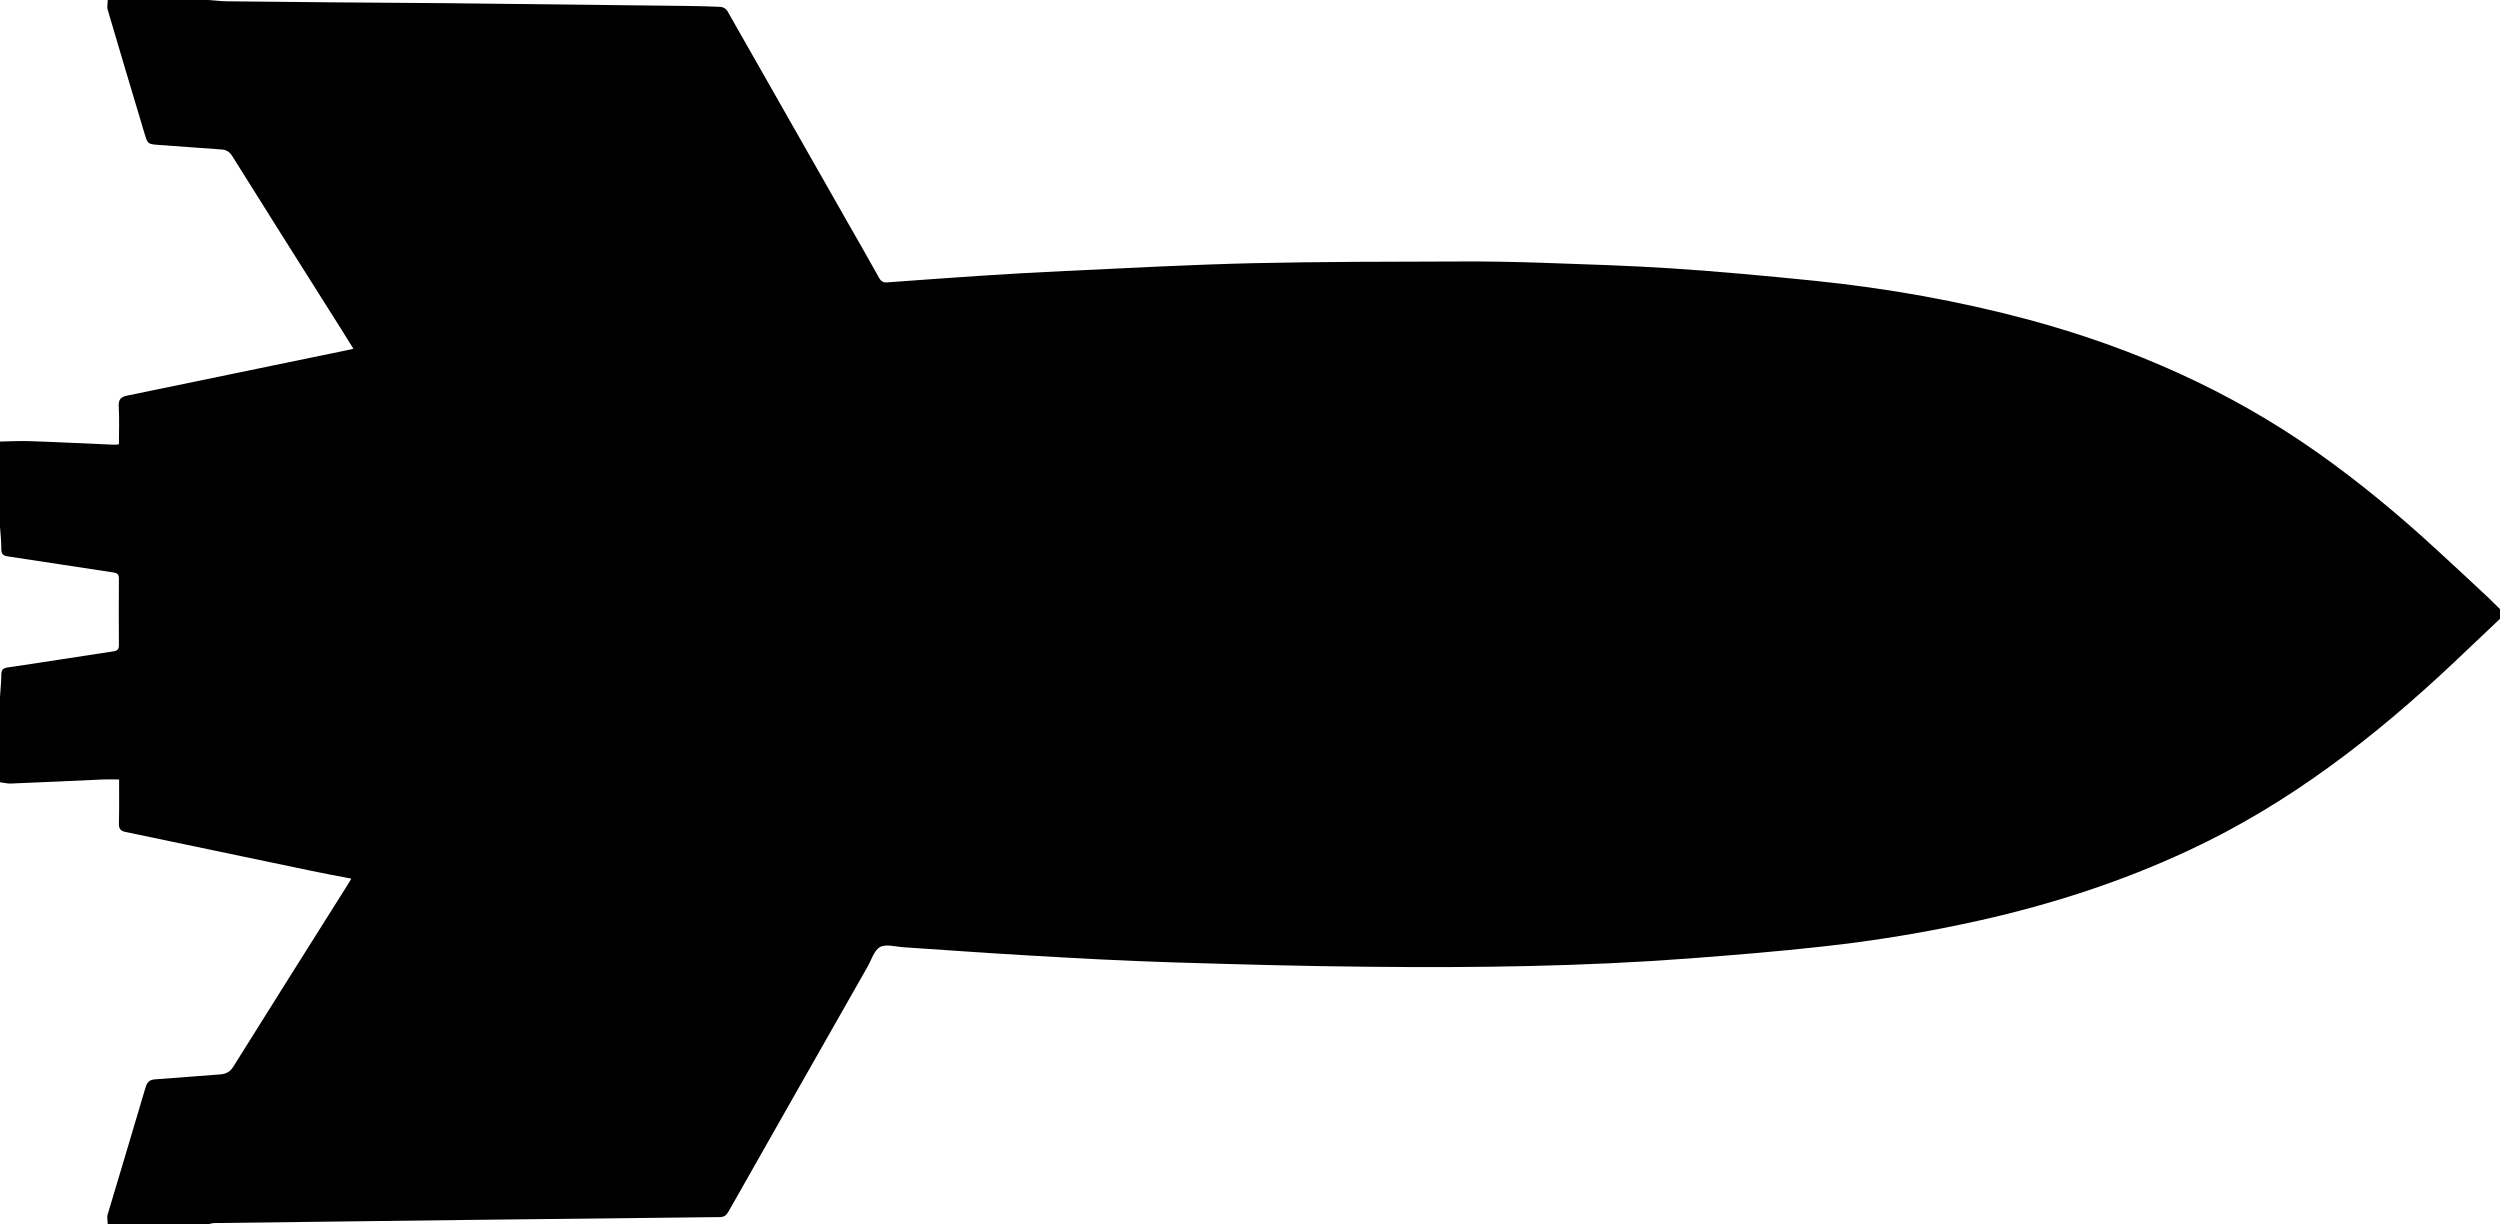 <?xml version="1.0" encoding="utf-8"?>
<!-- Generator: Adobe Illustrator 24.2.3, SVG Export Plug-In . SVG Version: 6.00 Build 0)  -->
<svg version="1.1" id="Layer_1" xmlns="http://www.w3.org/2000/svg" xmlns:xlink="http://www.w3.org/1999/xlink" x="0px" y="0px"
	 viewBox="0 0 1341.3 656.9" style="enable-background:new 0 0 1341.3 656.9;" xml:space="preserve">
<g>
	<g>
		<path d="M0,236.9c0,15.2,0,30.5,0,45.7c0.3,3.9,0.7,7.8,0.7,11.8c0,2.5,0.6,3.7,3.4,4.1c18.9,2.8,37.7,5.8,56.5,8.6
			c2.3,0.3,3.2,1,3.2,3.4c-0.1,11.9-0.1,23.7,0,35.6c0,2.4-0.9,3.1-3.2,3.4c-18.9,2.8-37.7,5.9-56.5,8.6c-2.8,0.4-3.4,1.6-3.4,4.1
			c0,3.9-0.5,7.8-0.7,11.8c0,15.2,0,30.5,0,45.7c1.8,0.2,3.6,0.7,5.5,0.7c16.6-0.7,33.2-1.4,49.8-2.2c2.8-0.1,5.6,0,8.6,0
			c0,8.2,0.1,15.9-0.1,23.7c-0.1,2.9,1.1,4,3.7,4.5c32.7,6.8,65.3,13.7,98,20.5c7.5,1.6,15.1,3,23,4.5c-0.8,1.4-1.5,2.5-2.1,3.5
			c-20.4,32.4-40.8,64.7-61.1,97.2c-2,3.3-4.4,4.2-7.8,4.4c-11.4,0.8-22.9,1.8-34.3,2.6c-3,0.2-4.2,1.5-5.1,4.3
			c-6.7,22.8-13.6,45.6-20.4,68.4c-0.4,1.5,0.1,3.3,0.1,5c18,0,36,0,54,0c1.1-0.2,2.1-0.6,3.2-0.6c45.7-0.6,91.5-1.1,137.2-1.7
			c44.6-0.5,89.2-1,133.8-1.5c2.3,0,3.5-0.7,4.7-2.7c24.9-43.9,49.8-87.8,74.8-131.7c2.1-3.7,3.5-8.8,6.7-10.5
			c3.1-1.7,8.2-0.2,12.3,0.1c22.3,1.5,44.6,3.1,66.9,4.4c25.6,1.5,51.1,2.9,76.7,3.7c35.7,1.1,71.4,2.1,107.2,2.4
			c57.2,0.6,114.4-0.2,171.5-4.5c23.5-1.8,47-3.7,70.4-6.3c28.6-3.1,57-7.8,85.1-14.1c38.7-8.7,76.2-20.8,112.1-37.6
			c53.5-24.9,99.4-60.5,142-100.6c8.3-7.8,16.6-15.7,24.9-23.6c0-1.7,0-3.5,0-5.2c-2-2-4-4-6-5.9c-9.2-8.6-18.4-17.2-27.7-25.7
			c-20.4-18.8-41.7-36.5-64.4-52.5c-47.1-33.2-99-56.1-154.5-71.1c-37.6-10.1-75.9-16.9-114.6-20.9c-25.7-2.6-51.4-5-77.2-6.7
			c-23-1.5-46.2-2.2-69.2-3c-15-0.5-30-0.8-45-0.7c-36.7,0.1-73.5,0.1-110.2,0.9c-33.7,0.8-67.4,2.6-101.1,4.2
			c-15.3,0.7-30.7,1.6-46,2.6c-16.4,1.1-32.9,2.3-49.3,3.5c-2.3,0.2-3.5-0.6-4.6-2.7c-5.8-10.5-11.8-20.8-17.7-31.2
			c-21.2-37.3-42.4-74.6-63.6-111.8c-0.6-1-2.2-2-3.4-2.1c-5.9-0.3-11.7-0.4-17.6-0.5c-43.5-0.5-87-1-130.5-1.5
			C199.8,1.5,161,1.1,122.1,0.7c-3.4,0-6.9-0.5-10.3-0.7c-18,0-36,0-54,0c0,1.8-0.5,3.7,0,5.3c6.5,22.1,13.1,44.2,19.7,66.2
			c1.8,6,1.8,5.8,8.2,6.3c11.1,0.7,22.1,1.7,33.2,2.4c2.7,0.2,4.4,1.4,5.8,3.7c17.2,27.5,34.5,54.9,51.8,82.3
			c4.4,6.9,8.7,13.8,13.1,20.9c-0.8,0.2-1.1,0.3-1.5,0.4c-39.9,8.2-79.7,16.5-119.6,24.7c-3.6,0.7-5,2-4.8,5.9
			c0.4,6.7,0.1,13.4,0.1,20.3c-1.1,0.1-1.8,0.2-2.6,0.2c-15-0.6-29.9-1.4-44.9-1.9C10.9,236.5,5.4,236.8,0,236.9z"/>
	</g>
</g>
</svg>
